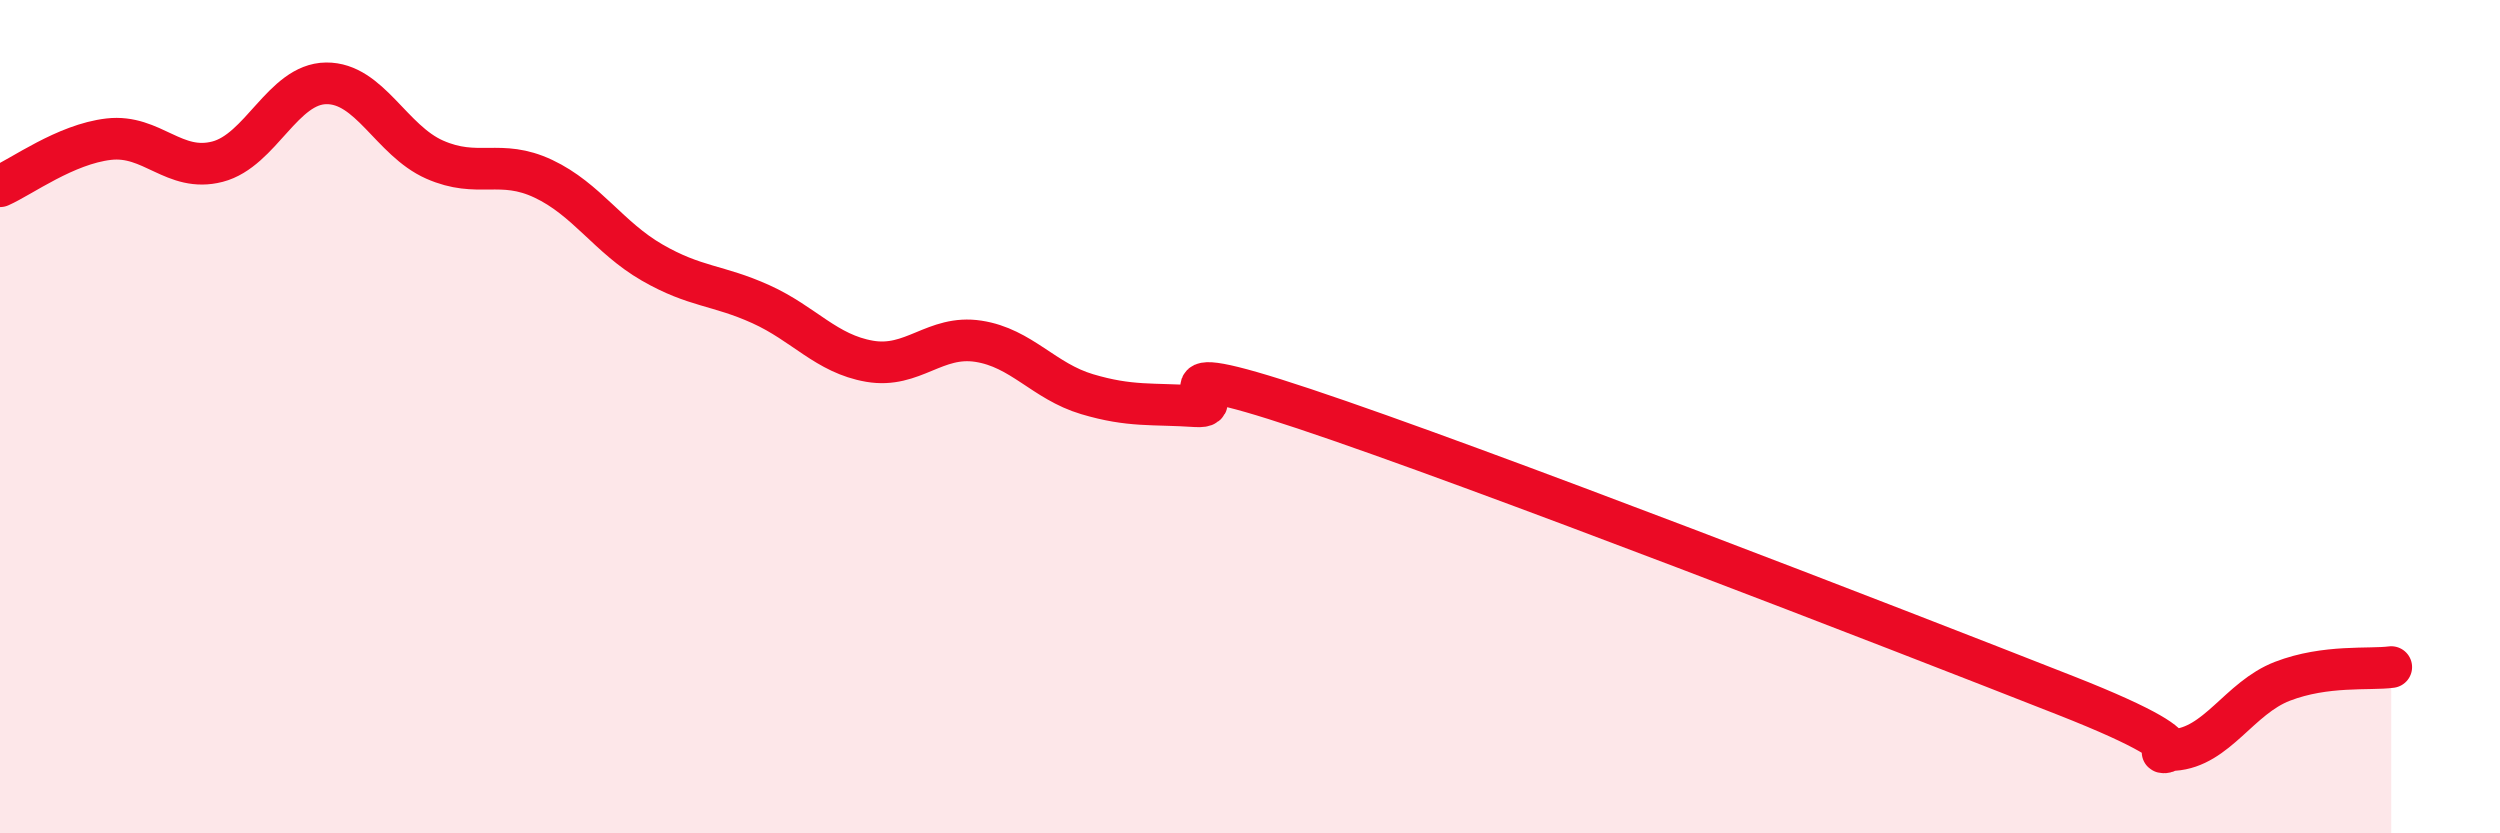
    <svg width="60" height="20" viewBox="0 0 60 20" xmlns="http://www.w3.org/2000/svg">
      <path
        d="M 0,4.47 C 0.52,4.24 1.57,3.46 2.61,3.34 C 3.65,3.22 4.18,4.15 5.22,3.88 C 6.26,3.61 6.79,2.01 7.83,2 C 8.87,1.99 9.39,3.37 10.43,3.83 C 11.47,4.29 12,3.8 13.04,4.29 C 14.08,4.78 14.61,5.7 15.65,6.3 C 16.69,6.9 17.22,6.83 18.26,7.3 C 19.3,7.77 19.83,8.49 20.87,8.67 C 21.91,8.85 22.44,8.03 23.48,8.19 C 24.52,8.35 25.05,9.15 26.09,9.46 C 27.13,9.77 27.66,9.68 28.7,9.75 C 29.74,9.82 27.13,8.42 31.3,9.81 C 35.47,11.2 45.4,15.05 49.57,16.69 C 53.74,18.33 51.13,18.07 52.17,18 C 53.21,17.93 53.74,16.75 54.78,16.35 C 55.82,15.95 56.87,16.08 57.39,16.01L57.39 20L0 20Z"
        fill="#EB0A25"
        opacity="0.1"
        stroke-linecap="round"
        stroke-linejoin="round"
      />
      <path
        d="M 0,4.47 C 0.52,4.24 1.57,3.46 2.61,3.34 C 3.65,3.22 4.18,4.15 5.22,3.88 C 6.26,3.61 6.79,2.01 7.83,2 C 8.87,1.99 9.39,3.37 10.43,3.83 C 11.47,4.29 12,3.8 13.04,4.29 C 14.08,4.78 14.61,5.7 15.65,6.3 C 16.69,6.9 17.22,6.83 18.26,7.3 C 19.3,7.77 19.83,8.49 20.87,8.67 C 21.91,8.85 22.44,8.03 23.48,8.19 C 24.52,8.35 25.05,9.15 26.09,9.46 C 27.13,9.77 27.66,9.68 28.7,9.75 C 29.74,9.82 27.13,8.42 31.3,9.81 C 35.47,11.2 45.4,15.05 49.57,16.69 C 53.74,18.33 51.13,18.07 52.17,18 C 53.21,17.93 53.74,16.75 54.78,16.35 C 55.82,15.95 56.87,16.08 57.39,16.01"
        stroke="#EB0A25"
        stroke-width="1"
        fill="none"
        stroke-linecap="round"
        stroke-linejoin="round"
      />
    </svg>
  